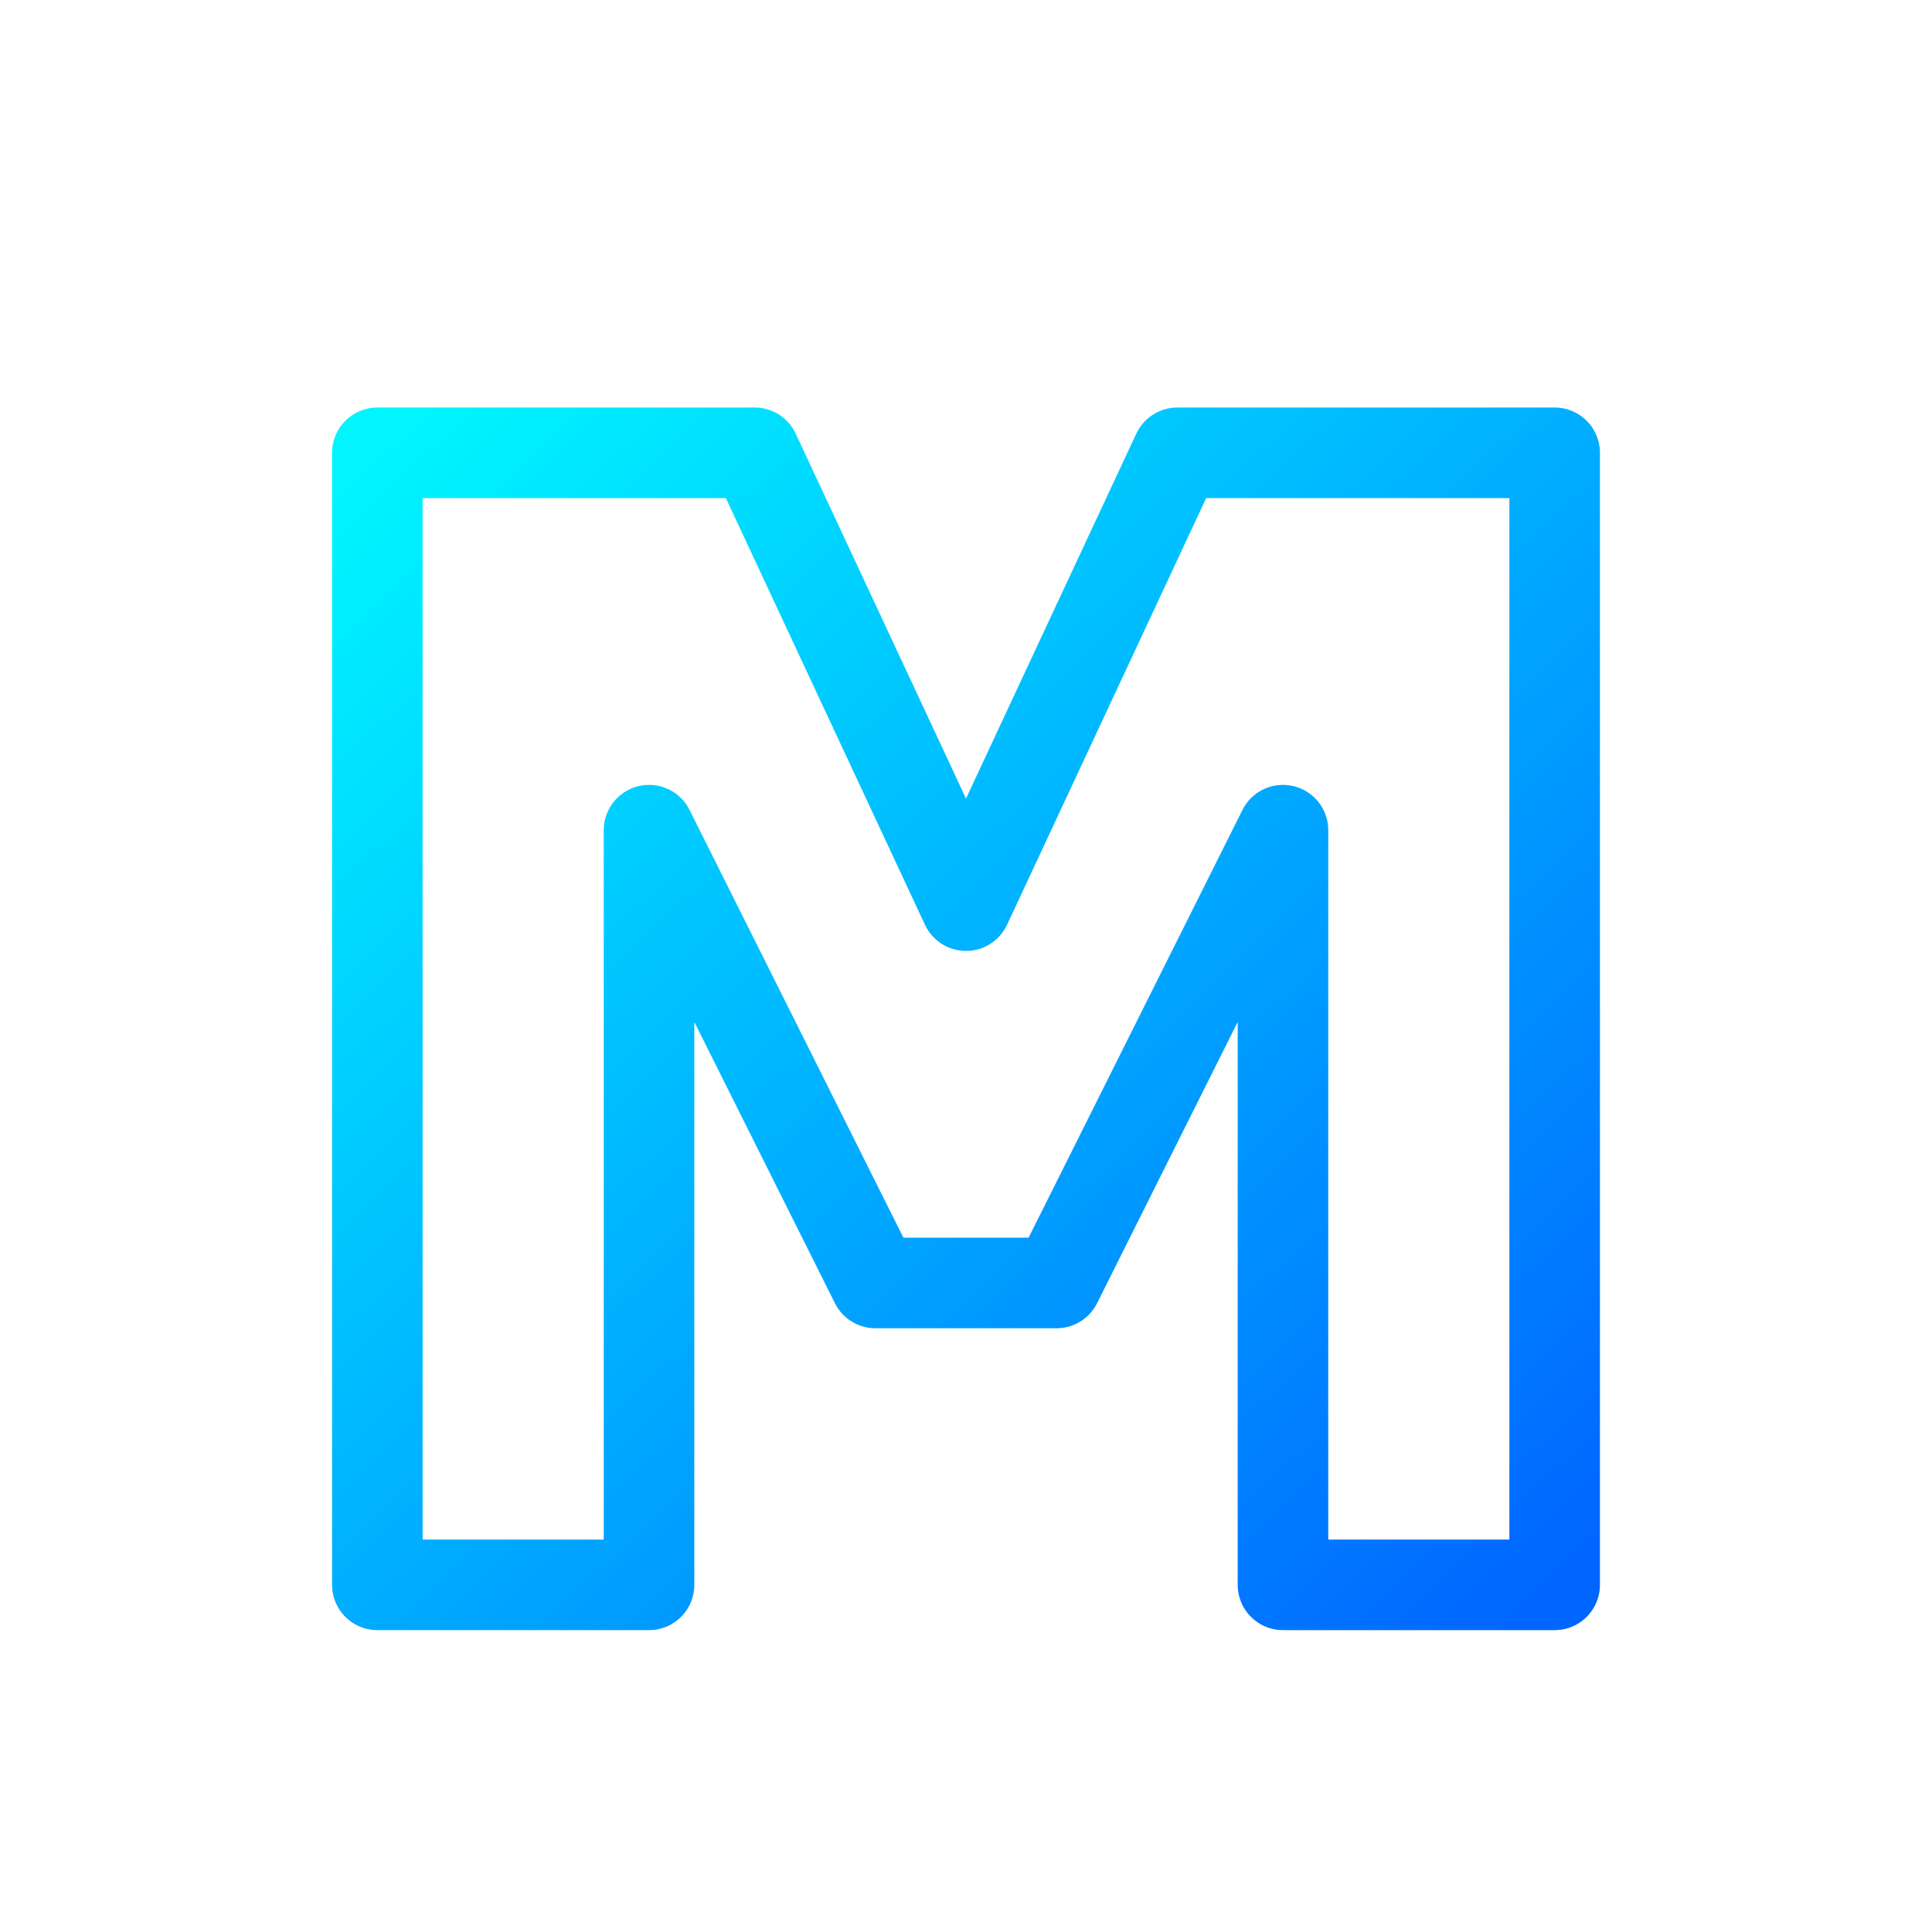 <?xml version="1.0" encoding="UTF-8"?>
<svg xmlns="http://www.w3.org/2000/svg" viewBox="0 0 512 512" role="img" aria-label="Massient TRON-inspired M logo">
  <defs>
    <linearGradient id="grad" x1="0" y1="0" x2="1" y2="1">
      <stop offset="0%" stop-color="#00F5FF"/>
      <stop offset="100%" stop-color="#0066FF"/>
    </linearGradient>
    <filter id="glow" x="-50%" y="-50%" width="200%" height="200%">
      <feGaussianBlur in="SourceGraphic" stdDeviation="6" result="blur"/>
      <feMerge>
        <feMergeNode in="blur"/>
        <feMergeNode in="SourceGraphic"/>
      </feMerge>
    </filter>
  </defs>
  <!-- Futuristic Recognizer-inspired "M" -->
  <path d="M100 420 L100 120 L200 120 L256 240 L312 120 L412 120 L412 420 L340 420 L340 220 L280 340 L232 340 L172 220 L172 420 Z"
        fill="none" stroke="url(#grad)" stroke-width="24" stroke-linejoin="round" stroke-linecap="round" filter="url(#glow)"/>
</svg>
